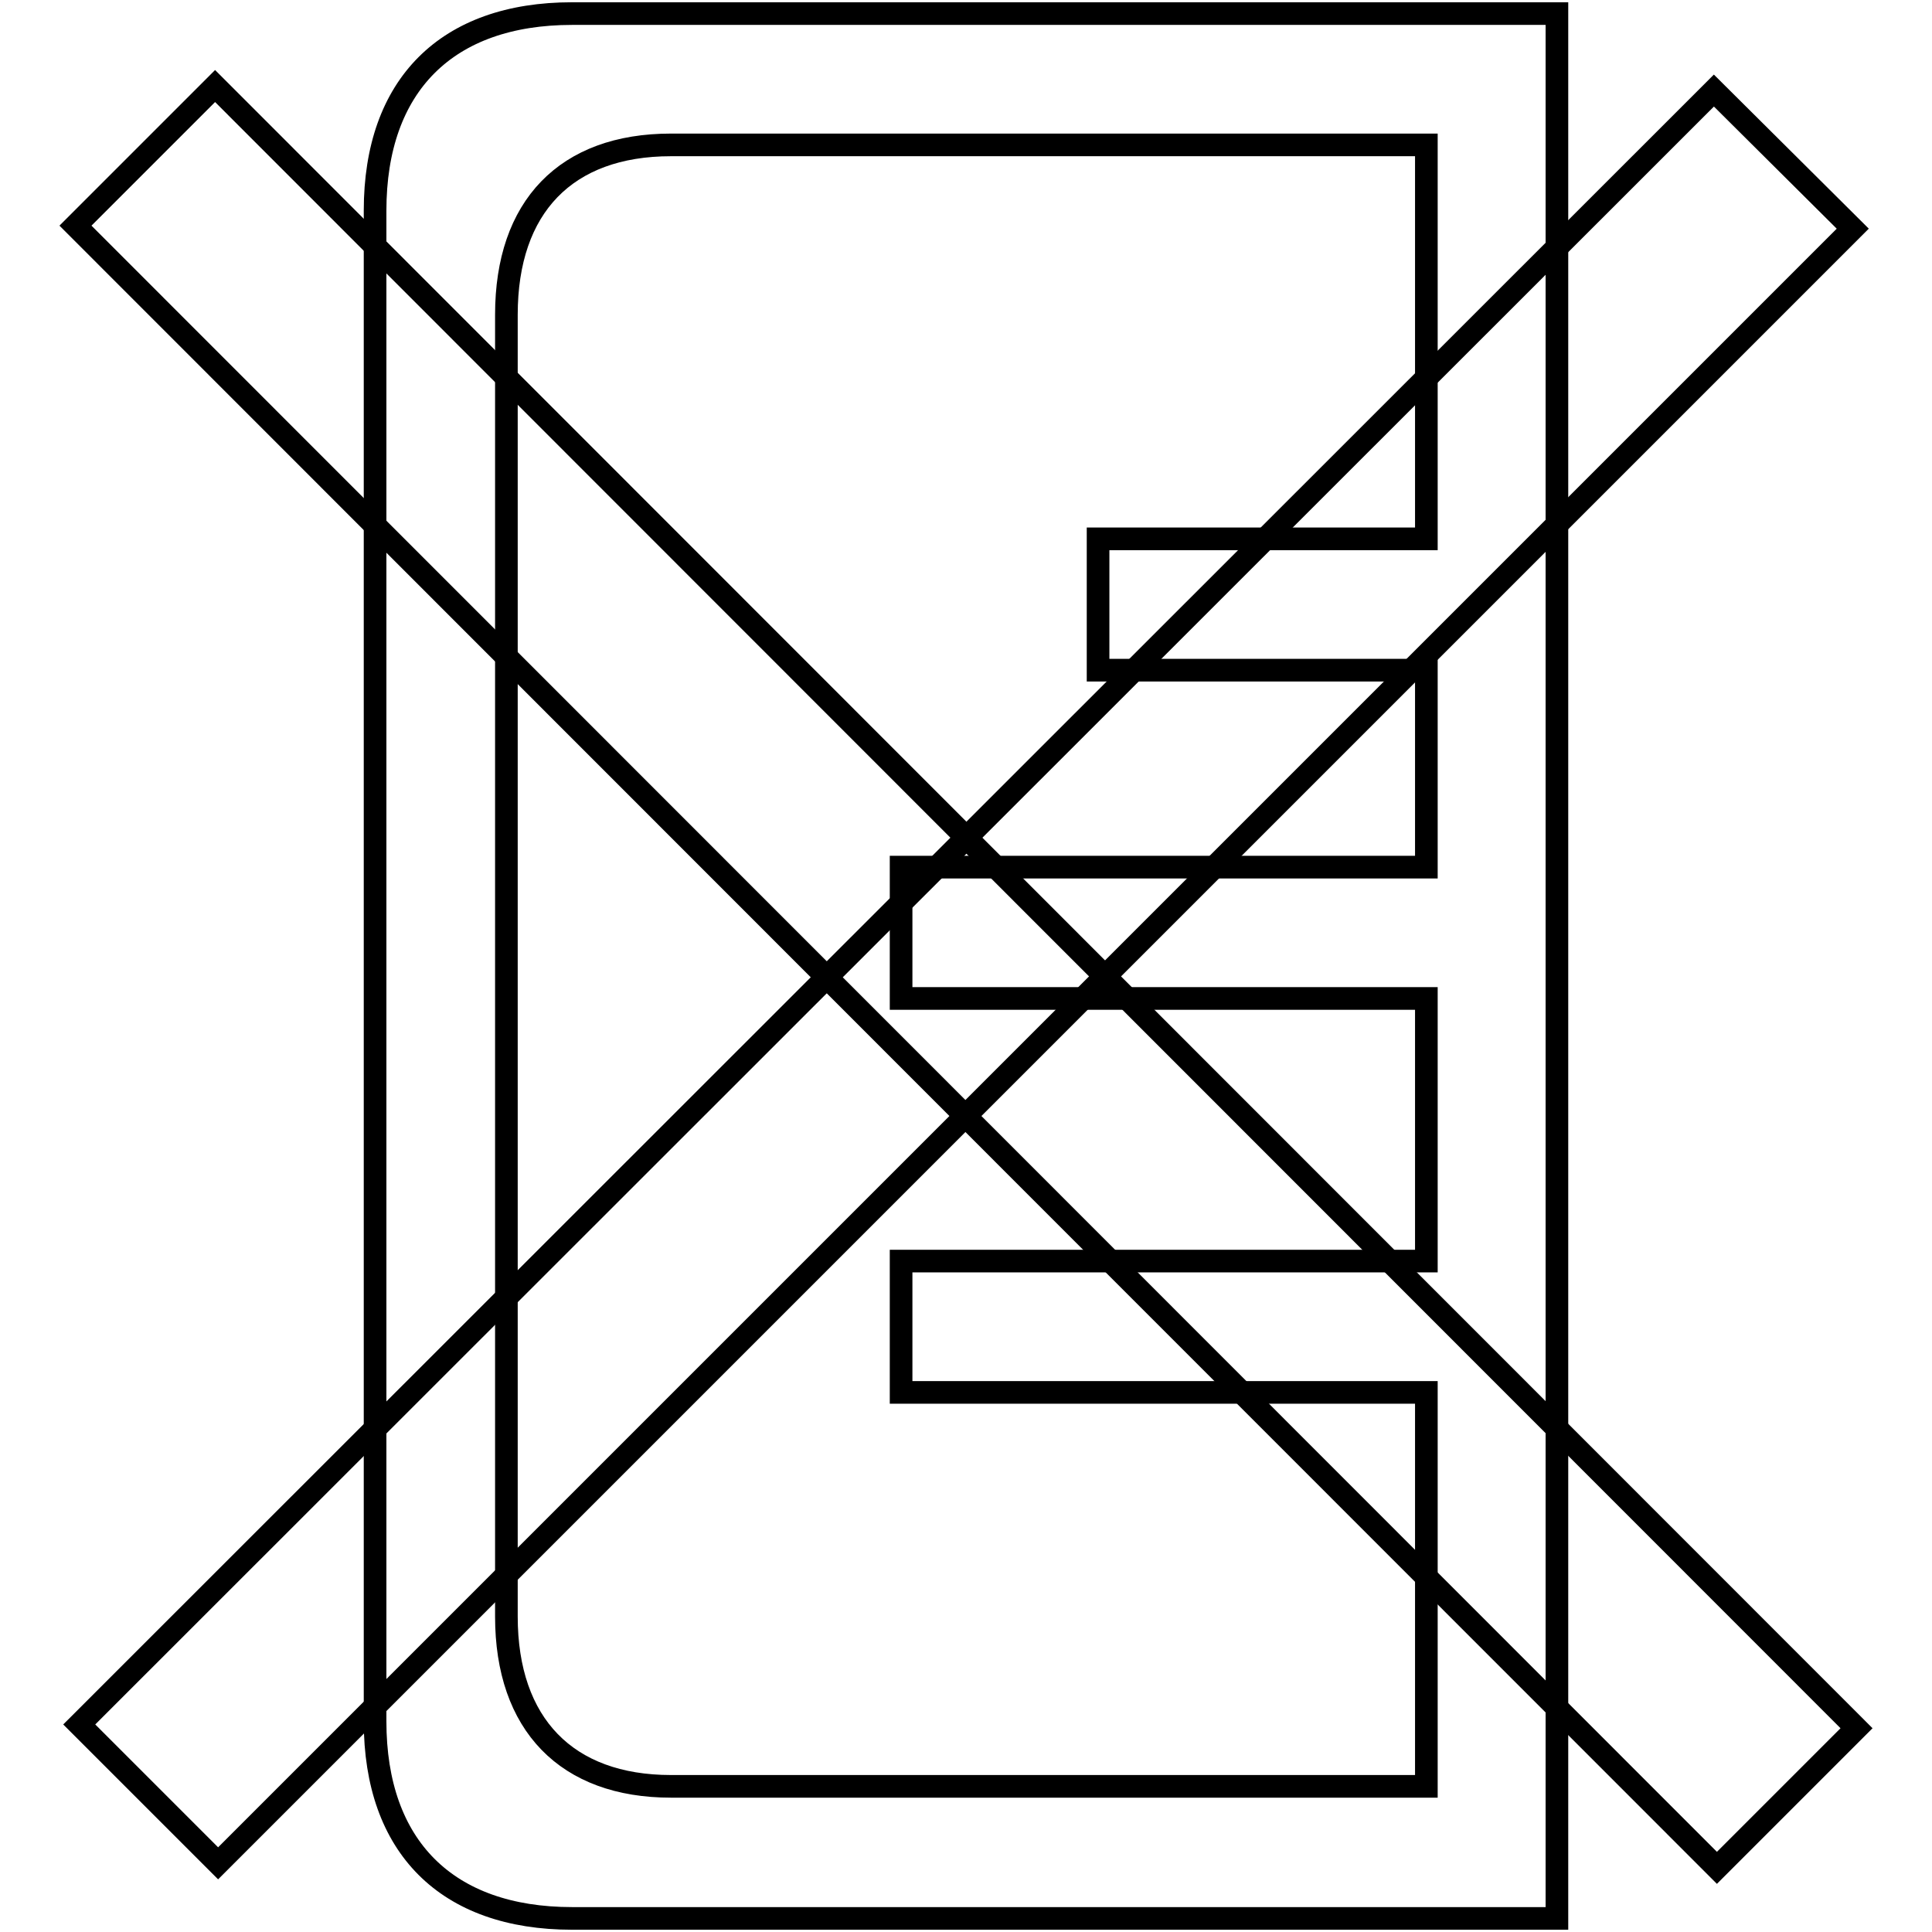 <?xml version="1.0" encoding="utf-8"?>
<!-- Svg Vector Icons : http://www.onlinewebfonts.com/icon -->
<!DOCTYPE svg PUBLIC "-//W3C//DTD SVG 1.1//EN" "http://www.w3.org/Graphics/SVG/1.1/DTD/svg11.dtd">
<svg version="1.1" xmlns="http://www.w3.org/2000/svg" xmlns:xlink="http://www.w3.org/1999/xlink" x="0px" y="0px" viewBox="0 0 256 256" enable-background="new 0 0 256 256" xml:space="preserve">
<g><g><path stroke-width="3" fill-opacity="0" stroke="#000000"  d="M10,29.9l18.5-18.5L246,229l-18.5,18.5L10,29.9z"/><path stroke-width="3" fill-opacity="0" stroke="#000000"  d="M245.5,30.3L227.1,12L10.5,228.5l18.4,18.4L245.5,30.3z"/><path stroke-width="3" fill-opacity="0" stroke="#000000"  d="M75.8,1.8c-16.6,0-26.1,9.5-26.1,26.1v200.2c0,16.6,9.5,26.1,26.1,26.1h130.5V1.8H75.8z M189,71.4h-43.5v17.4H189v26.1h-69.6v17.4h69.6v34.8h-69.6v17.4h69.6v52.2H88.9c-13.8,0-21.8-8.2-21.8-22.5V41.7c0-14.3,7.9-22.5,21.8-22.5H189V71.4z"/></g></g>
</svg>